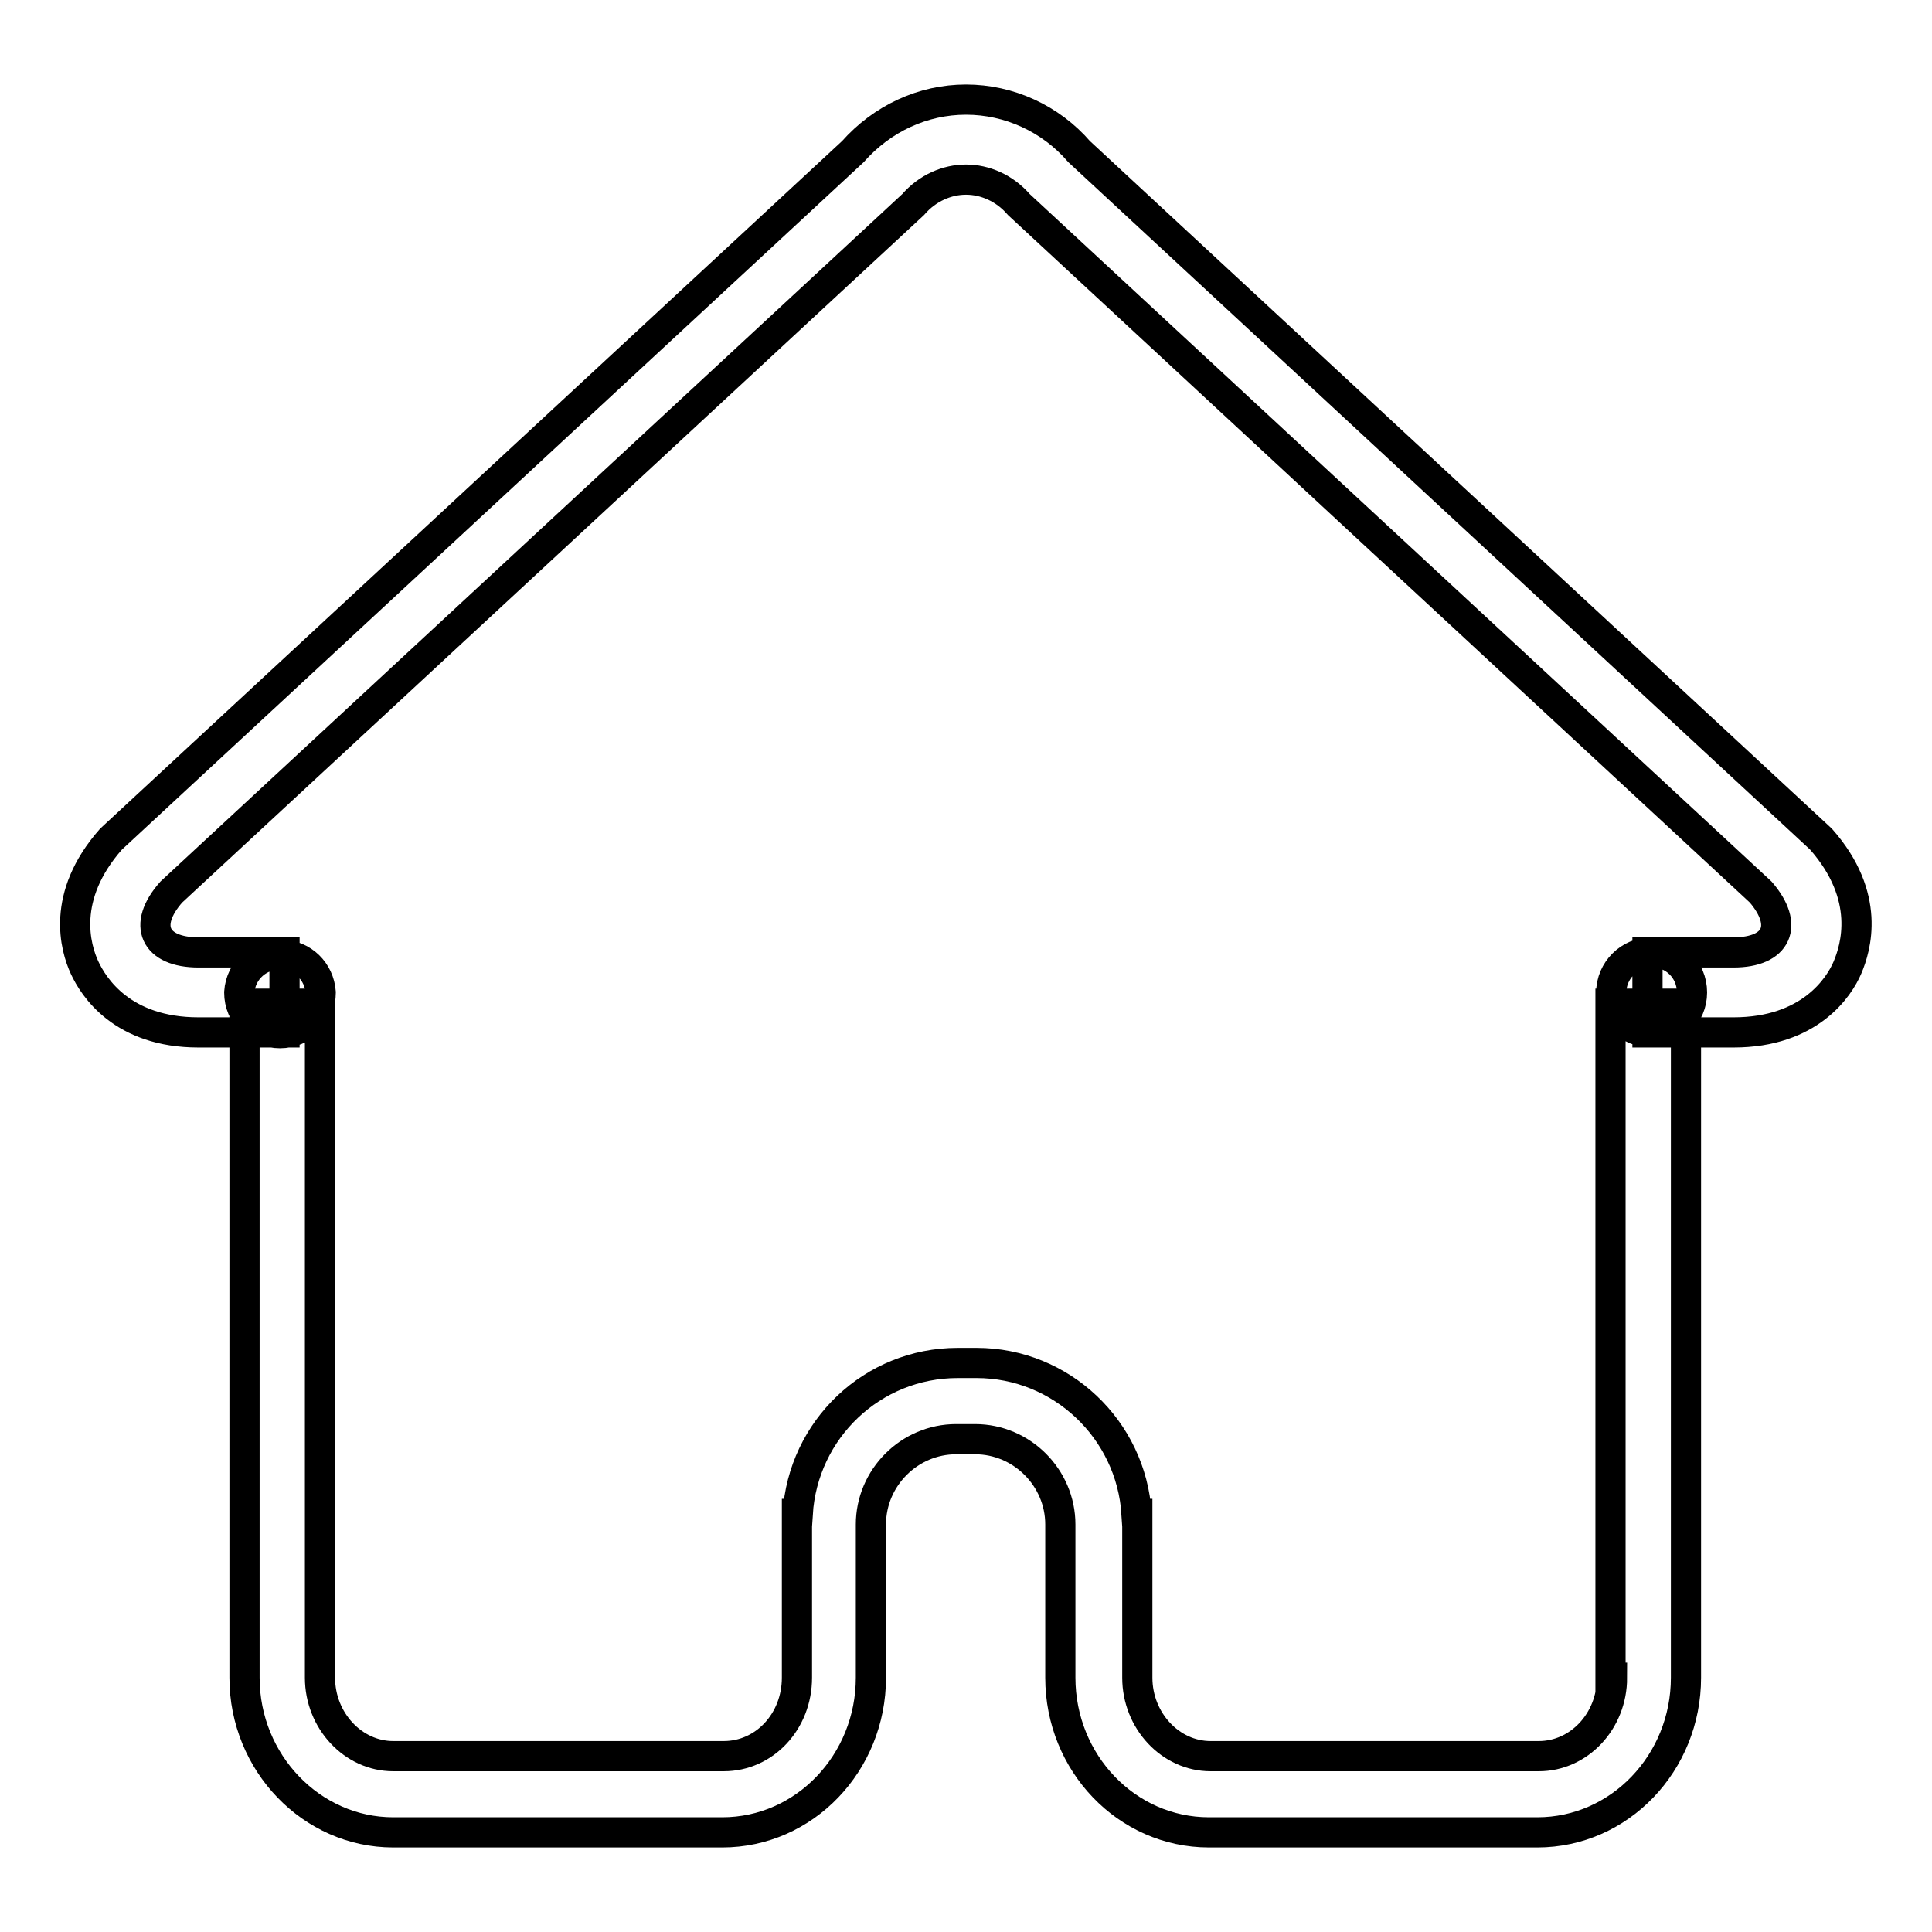 <?xml version="1.0" encoding="utf-8"?>
<!-- Svg Vector Icons : http://www.onlinewebfonts.com/icon -->
<!DOCTYPE svg PUBLIC "-//W3C//DTD SVG 1.1//EN" "http://www.w3.org/Graphics/SVG/1.1/DTD/svg11.dtd">
<svg version="1.1" xmlns="http://www.w3.org/2000/svg" xmlns:xlink="http://www.w3.org/1999/xlink" x="0px" y="0px" viewBox="0 0 256 256" enable-background="new 0 0 256 256" xml:space="preserve">
<g> <path stroke-width="4" fill-opacity="0" stroke="#000000"  d="M213.6,222.3c0,5.8-4.4,10.4-9.7,10.4h-43.5c-5.3,0-9.7-4.7-9.7-10.4v-21.7h-0.1c-0.7-11.2-10-20-21.2-20 h-2.5c-11.3,0-20.5,8.8-21.2,20h-0.1v21.7c0,5.8-4.3,10.4-9.7,10.4H52.1c-5.3,0-9.7-4.7-9.7-10.4V133H32.4v89.3 c0,11.3,8.9,20.5,19.7,20.5h43.6c10.9,0,19.7-9.2,19.7-20.5V202c0-6.2,5.1-11.3,11.3-11.3h2.5c6.2,0,11.3,5.1,11.3,11.3v20.3 c0,11.3,8.8,20.5,19.7,20.5h43.5c10.9,0,19.7-9.2,19.7-20.5V133h-10V222.3z M241.3,111.2L143,20.1c-3.8-4.4-9.3-6.9-15-6.9 c-5.7,0-11.1,2.5-15,6.9l-98.3,91.1c-6.7,7.6-4.7,14.4-3.5,17c1.2,2.6,5,8.6,15.1,8.6h11.4v-10.6H26.3c-5.8,0-7.5-3.6-3.6-8 L121,27.1c1.9-2.2,4.5-3.3,7-3.3c2.5,0,5.1,1.1,7,3.3l98.3,91.1c3.8,4.4,2.2,8-3.6,8h-11.4v10.6h11.4c10.1,0,14-6,15.1-8.6 C245.9,125.6,248,118.8,241.3,111.2L241.3,111.2z M224.2,131.5c0,3-2.4,5.3-5.4,5.3c0,0,0,0,0,0c-3,0-5.3-2.4-5.3-5.3 c0-2.9,2.4-5.3,5.3-5.3C221.8,126.1,224.2,128.5,224.2,131.5z M42.5,131.5c0,3-2.4,5.4-5.4,5.4s-5.4-2.4-5.4-5.4 c0.2-3,2.7-5.2,5.7-5C40.1,126.6,42.3,128.7,42.5,131.5z"/></g>
</svg>
